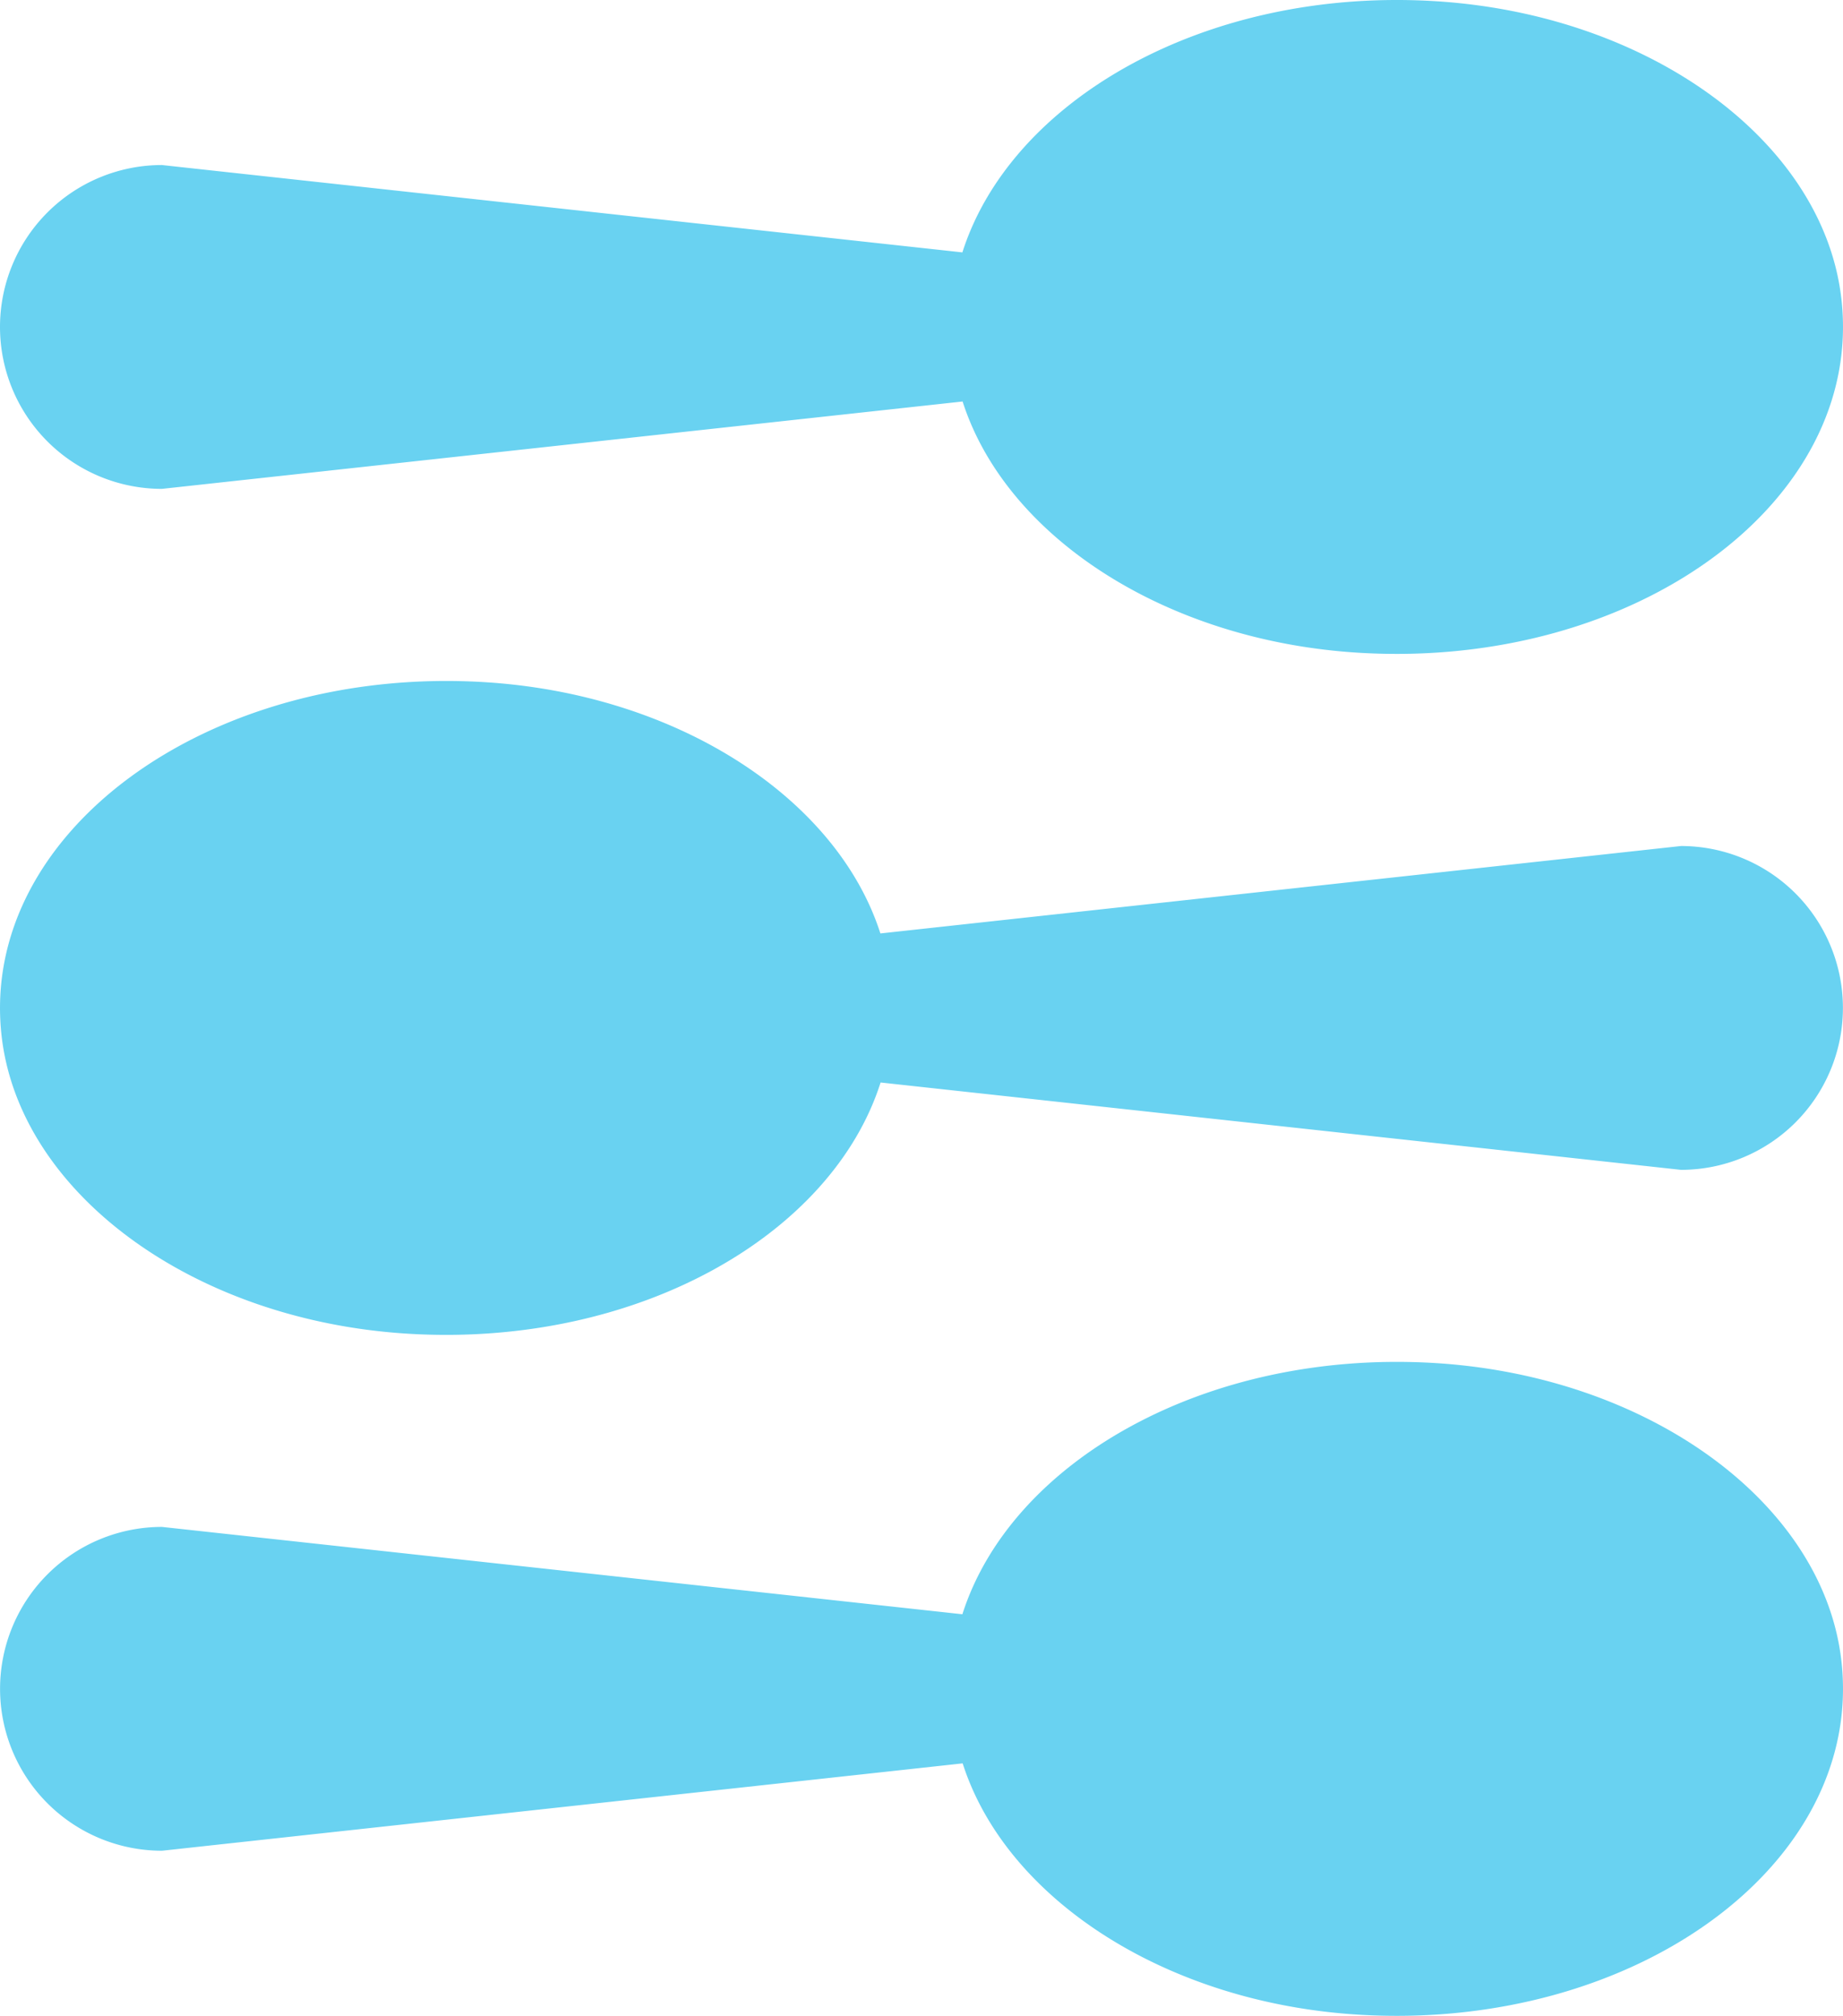 <svg xmlns="http://www.w3.org/2000/svg" width="91.414" height="100" viewBox="0 0 91.414 100">
  <g id="Group_15770" data-name="Group 15770" transform="translate(0 0)">
    <path id="Path_23392" data-name="Path 23392" d="M91.342,14.9C90.5,7.041,81.805.671,71.077.052,59.81-.6,50.149,4.94,47.735,12.52L8.032,8.187a8.032,8.032,0,0,0,0,16.064l39.714-4.334C49.9,26.648,57.867,31.831,67.485,32.386c13.638.788,24.933-7.49,23.858-17.483" fill="#69d2f1"/>
    <path id="Path_23393" data-name="Path 23393" d="M91.342,87.854C90.5,79.992,81.805,73.622,71.077,73c-11.267-.651-20.928,4.888-23.342,12.468l-39.7-4.333a8.032,8.032,0,0,0,0,16.064l39.714-4.334C49.9,99.6,57.867,104.782,67.485,105.337c13.638.788,24.933-7.49,23.858-17.483" transform="translate(0 -5.39)" fill="#69d2f1"/>
    <path id="Path_23394" data-name="Path 23394" d="M.071,54.011c.846,7.862,9.537,14.232,20.265,14.851,11.267.651,20.928-4.888,23.342-12.468l39.7,4.333a8.032,8.032,0,1,0,0-16.064L43.668,49C41.51,42.266,33.547,37.084,23.929,36.528,10.291,35.74-1,44.017.071,54.011" transform="translate(0 -2.695)" fill="#69d2f1"/>
  </g>
</svg>
